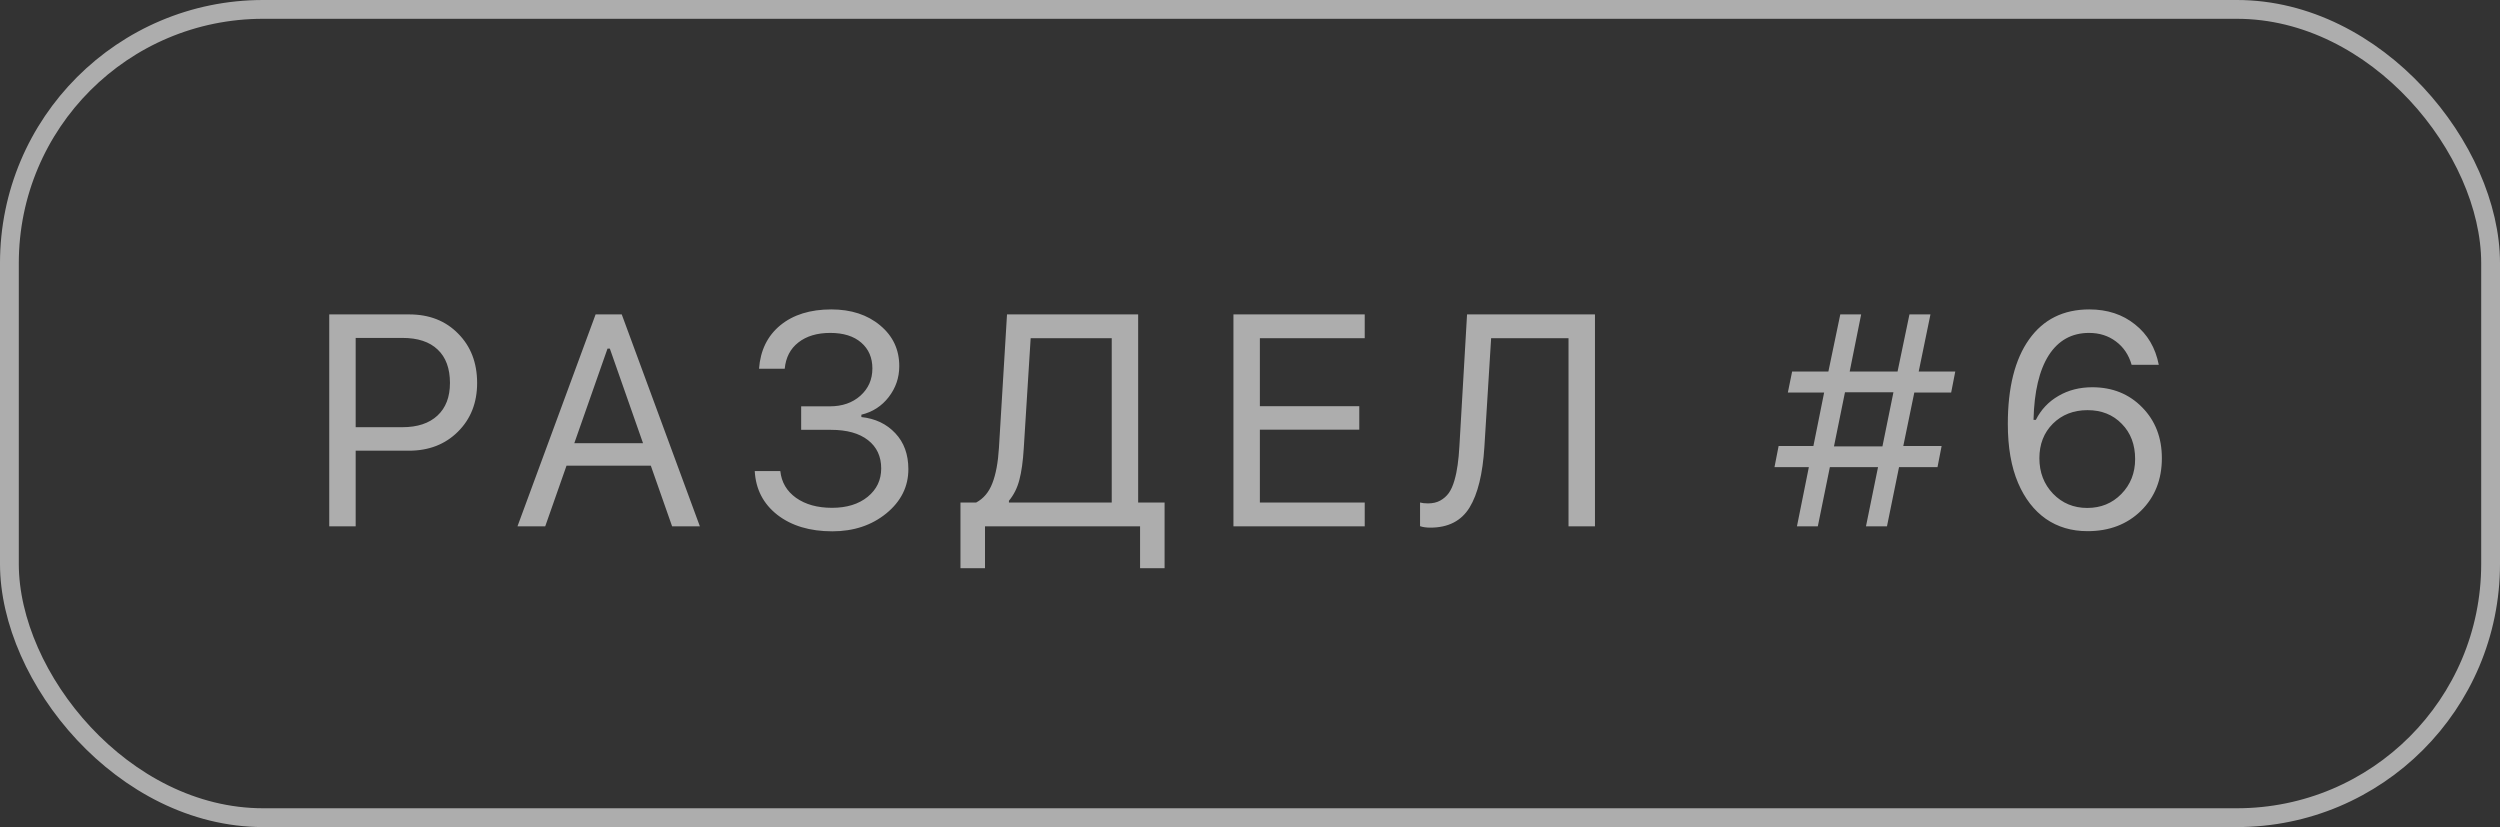 <?xml version="1.0" encoding="UTF-8"?> <svg xmlns="http://www.w3.org/2000/svg" width="133" height="44" viewBox="0 0 133 44" fill="none"><rect x="0" y="0" width="133" height="44" fill="#333333" stroke="none"/> <path opacity="0.6" d="M17.516 16.727H21.773C22.841 16.727 23.708 17.068 24.375 17.75C25.047 18.427 25.383 19.302 25.383 20.375C25.383 21.427 25.042 22.292 24.359 22.969C23.682 23.641 22.815 23.977 21.758 23.977H18.922V28H17.516V16.727ZM18.922 17.977V22.727H21.406C22.208 22.727 22.831 22.521 23.273 22.109C23.716 21.698 23.938 21.12 23.938 20.375C23.938 19.599 23.719 19.005 23.281 18.594C22.849 18.182 22.224 17.977 21.406 17.977H18.922ZM35.756 28L34.623 24.773H30.139L29.006 28H27.53L31.686 16.727H33.077L37.233 28H35.756ZM32.319 18.547L30.553 23.578H34.209L32.444 18.547H32.319ZM42.622 22.867V21.617H44.145C44.807 21.617 45.348 21.43 45.77 21.055C46.197 20.674 46.411 20.19 46.411 19.602C46.411 19.029 46.213 18.57 45.817 18.227C45.421 17.883 44.872 17.711 44.169 17.711C43.471 17.711 42.906 17.88 42.473 18.219C42.046 18.552 41.804 19.018 41.747 19.617H40.38C40.453 18.638 40.83 17.867 41.513 17.305C42.2 16.742 43.104 16.461 44.223 16.461C45.281 16.461 46.148 16.745 46.825 17.312C47.502 17.875 47.841 18.596 47.841 19.477C47.841 20.091 47.653 20.641 47.278 21.125C46.908 21.604 46.424 21.917 45.825 22.062V22.188C46.565 22.266 47.166 22.552 47.63 23.047C48.093 23.537 48.325 24.174 48.325 24.961C48.325 25.888 47.934 26.672 47.153 27.312C46.372 27.948 45.413 28.266 44.278 28.266C43.085 28.266 42.111 27.974 41.356 27.391C40.606 26.802 40.205 26.026 40.153 25.062H41.513C41.575 25.656 41.854 26.13 42.348 26.484C42.848 26.838 43.486 27.016 44.263 27.016C45.049 27.016 45.682 26.82 46.161 26.43C46.64 26.039 46.88 25.537 46.88 24.922C46.88 24.281 46.645 23.779 46.177 23.414C45.708 23.049 45.052 22.867 44.208 22.867H42.622ZM54.464 23.852C54.422 24.544 54.344 25.104 54.23 25.531C54.12 25.958 53.935 26.328 53.675 26.641V26.734H59.144V17.992H54.831L54.464 23.852ZM52.402 28V30.227H51.097V26.734H51.933C52.323 26.526 52.61 26.185 52.792 25.711C52.98 25.232 53.097 24.602 53.144 23.82L53.573 16.727H60.55V26.734H61.956V30.227H60.652V28H52.402ZM72.603 26.734V28H65.619V16.727H72.603V17.992H67.025V21.609H72.314V22.859H67.025V26.734H72.603ZM84.852 28H83.445V17.992H79.328L78.969 23.781C78.88 25.213 78.617 26.287 78.18 27C77.742 27.713 77.047 28.07 76.094 28.07C75.875 28.07 75.693 28.044 75.547 27.992V26.734C75.662 26.766 75.802 26.781 75.969 26.781C76.219 26.781 76.435 26.732 76.617 26.633C76.805 26.529 76.958 26.393 77.078 26.227C77.198 26.055 77.297 25.833 77.375 25.562C77.453 25.292 77.51 25.016 77.547 24.734C77.588 24.448 77.62 24.112 77.641 23.727L78.047 16.727H84.852V28ZM99.27 28L99.911 24.852H97.348L96.708 28H95.598L96.231 24.852H94.403L94.622 23.727H96.473L97.044 20.883H95.114L95.341 19.766H97.27L97.903 16.727H99.013L98.403 19.766H100.95L101.583 16.727H102.7L102.075 19.766H104.02L103.802 20.883H101.841L101.255 23.727H103.294L103.075 24.852H101.028L100.387 28H99.27ZM97.567 23.75H100.145L100.731 20.867H98.153L97.567 23.75ZM111.058 28.258C110.209 28.258 109.469 28.039 108.839 27.602C108.209 27.159 107.717 26.523 107.363 25.695C106.998 24.841 106.816 23.794 106.816 22.555C106.816 20.617 107.193 19.117 107.948 18.055C108.704 16.992 109.771 16.461 111.152 16.461C112.11 16.461 112.92 16.727 113.581 17.258C114.248 17.784 114.67 18.5 114.847 19.406H113.402C113.251 18.88 112.972 18.466 112.566 18.164C112.165 17.862 111.688 17.711 111.136 17.711C110.219 17.711 109.506 18.107 108.995 18.898C108.49 19.69 108.219 20.836 108.183 22.336H108.308C108.584 21.789 108.985 21.365 109.511 21.062C110.037 20.755 110.636 20.602 111.308 20.602C112.381 20.602 113.266 20.958 113.964 21.672C114.662 22.38 115.011 23.281 115.011 24.375C115.011 25.51 114.641 26.443 113.902 27.172C113.162 27.896 112.214 28.258 111.058 28.258ZM109.222 26.266C109.711 26.771 110.318 27.023 111.042 27.023C111.766 27.023 112.37 26.776 112.855 26.281C113.344 25.781 113.589 25.162 113.589 24.422C113.589 23.651 113.352 23.026 112.878 22.547C112.409 22.062 111.803 21.82 111.058 21.82C110.313 21.82 109.698 22.06 109.214 22.539C108.735 23.018 108.495 23.63 108.495 24.375C108.495 25.13 108.738 25.76 109.222 26.266Z" fill="white"></path> <rect x="0.5" y="0.5" width="132" height="43" rx="13.5" stroke="white" stroke-opacity="0.6"></rect> </svg> 